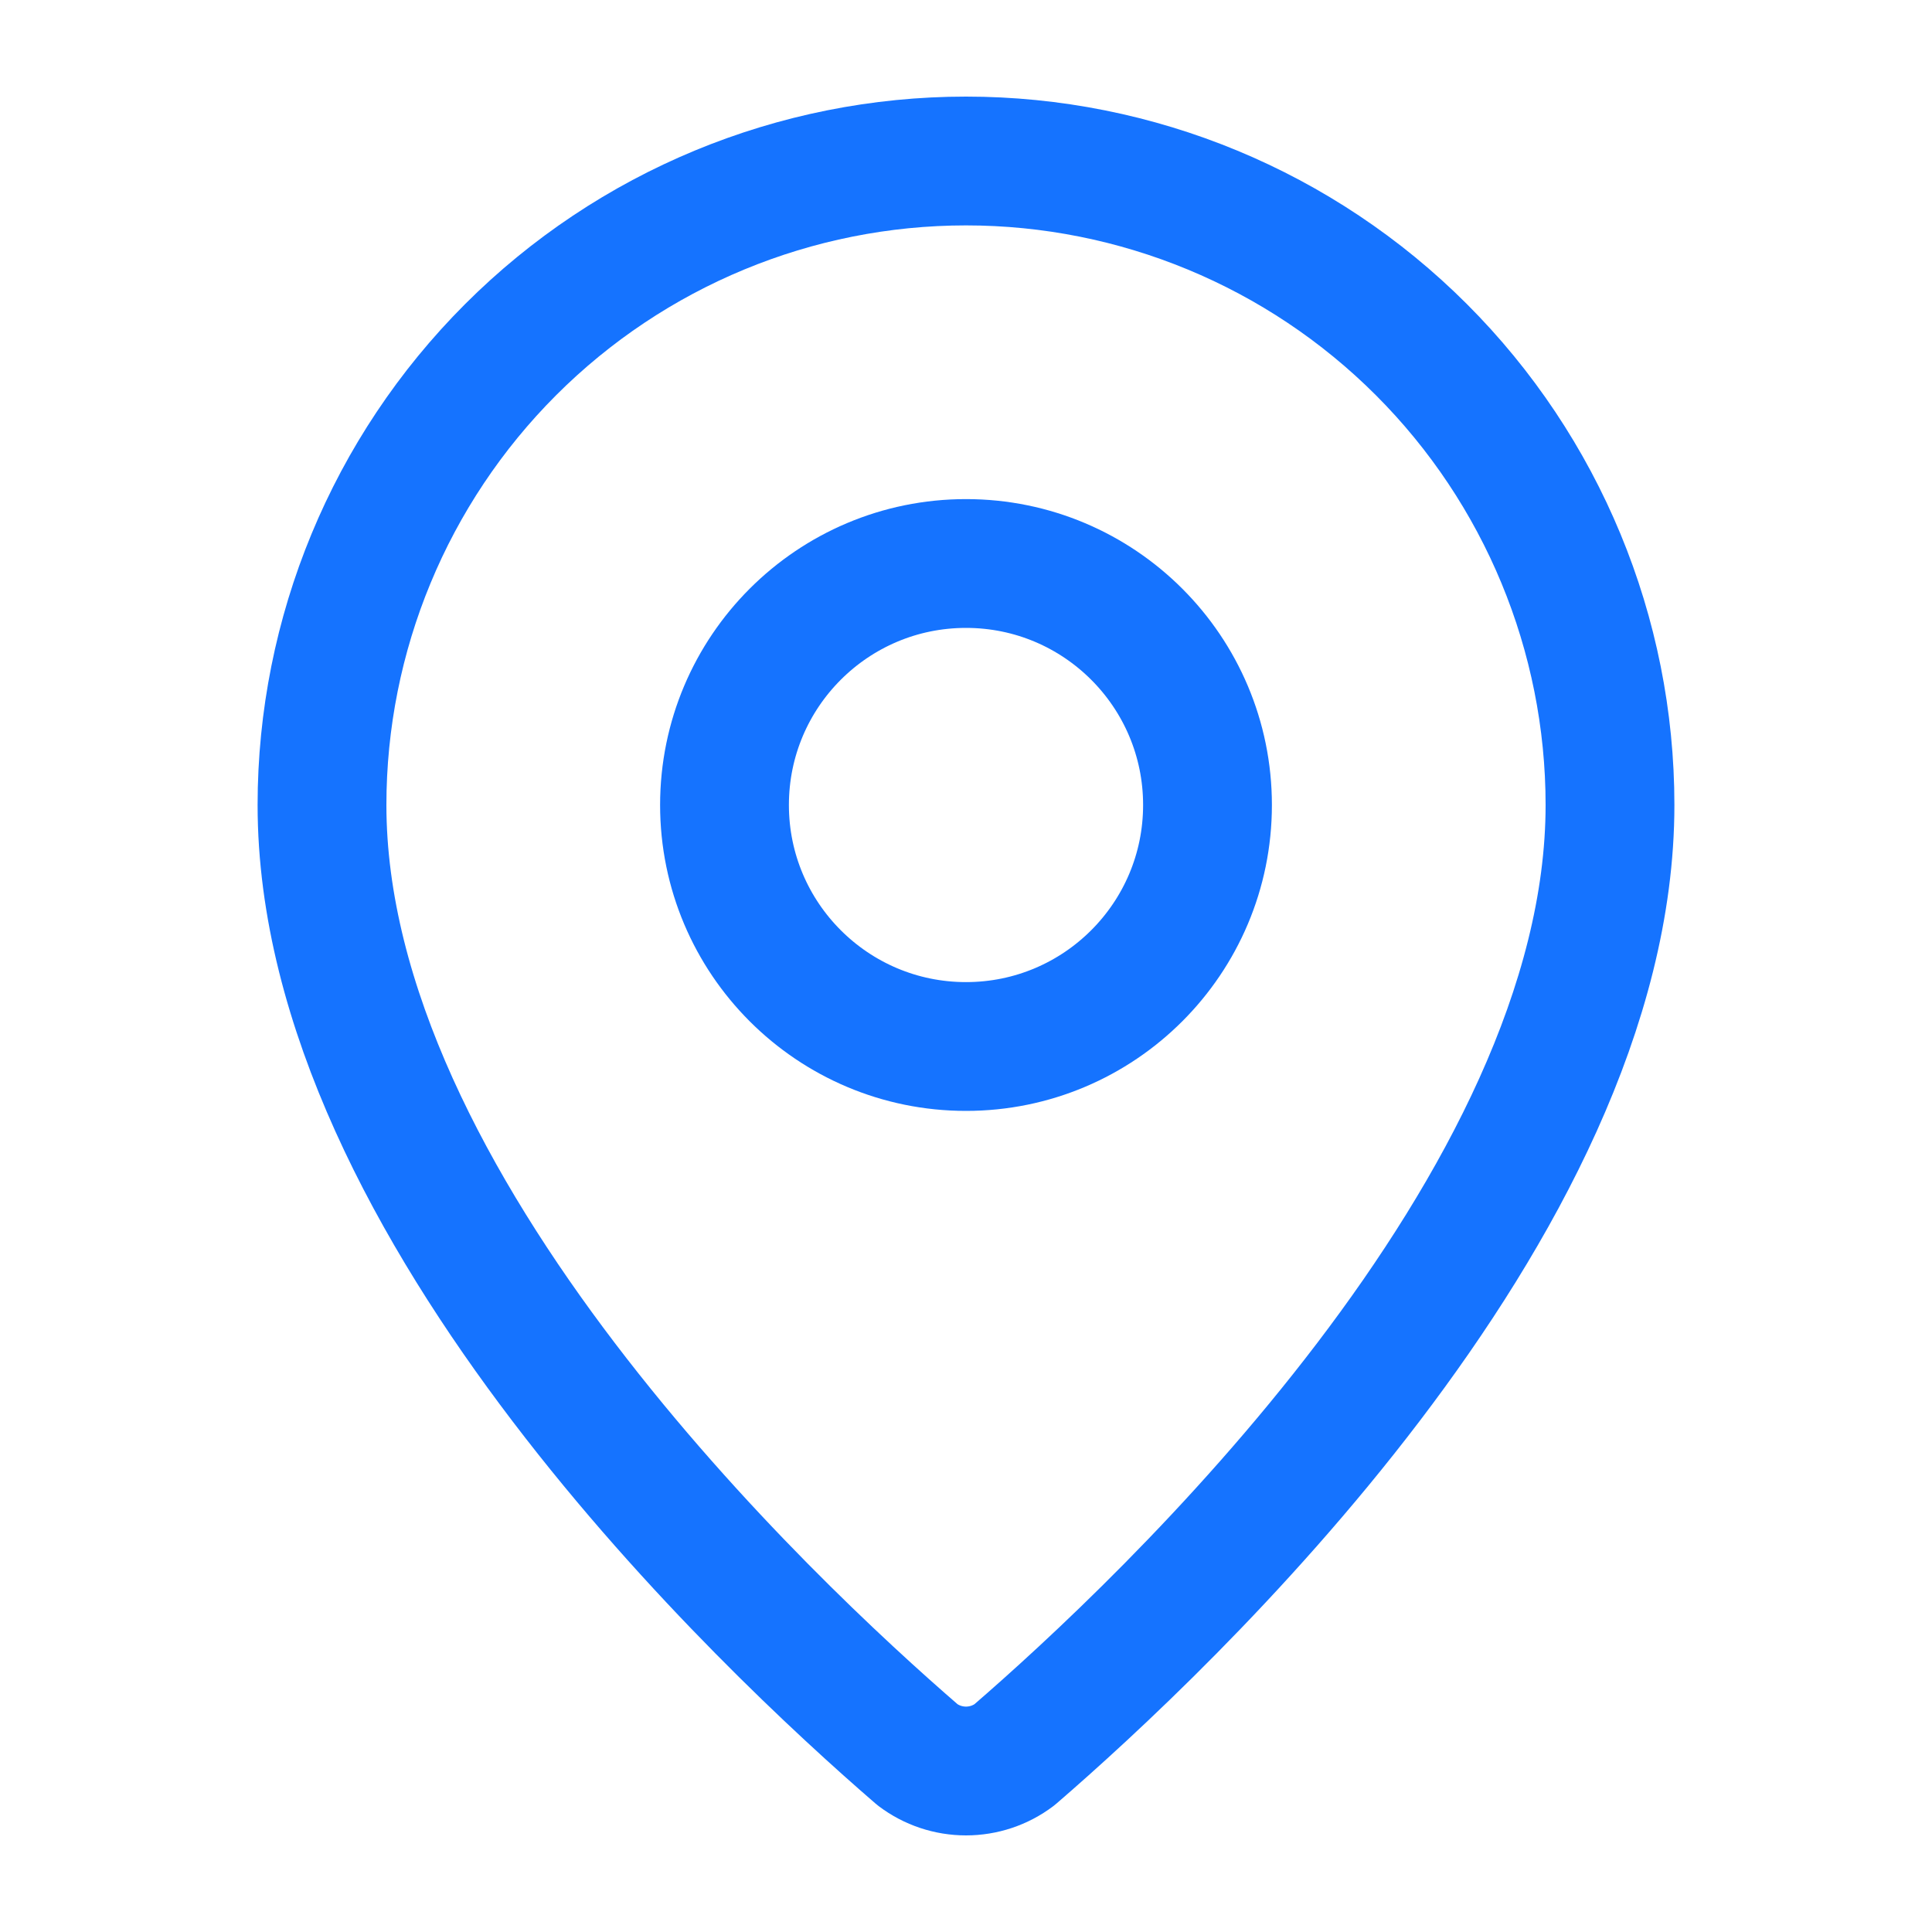 <svg width="30" height="30" viewBox="0 0 30 30" fill="none" xmlns="http://www.w3.org/2000/svg">
<path d="M25 12.5C25 18.741 18.076 25.241 15.751 27.249C15.535 27.412 15.271 27.5 15 27.5C14.729 27.5 14.465 27.412 14.249 27.249C11.924 25.241 5 18.741 5 12.5C5 9.848 6.054 7.304 7.929 5.429C9.804 3.554 12.348 2.5 15 2.5C17.652 2.5 20.196 3.554 22.071 5.429C23.946 7.304 25 9.848 25 12.5Z" stroke="#1573FF" stroke-width="2" stroke-linecap="round" stroke-linejoin="round"/>
<path d="M15 16.25C17.071 16.25 18.75 14.571 18.75 12.5C18.75 10.429 17.071 8.75 15 8.75C12.929 8.75 11.25 10.429 11.25 12.5C11.25 14.571 12.929 16.25 15 16.25Z" stroke="#1573FF" stroke-width="2" stroke-linecap="round" stroke-linejoin="round"/>
</svg>

